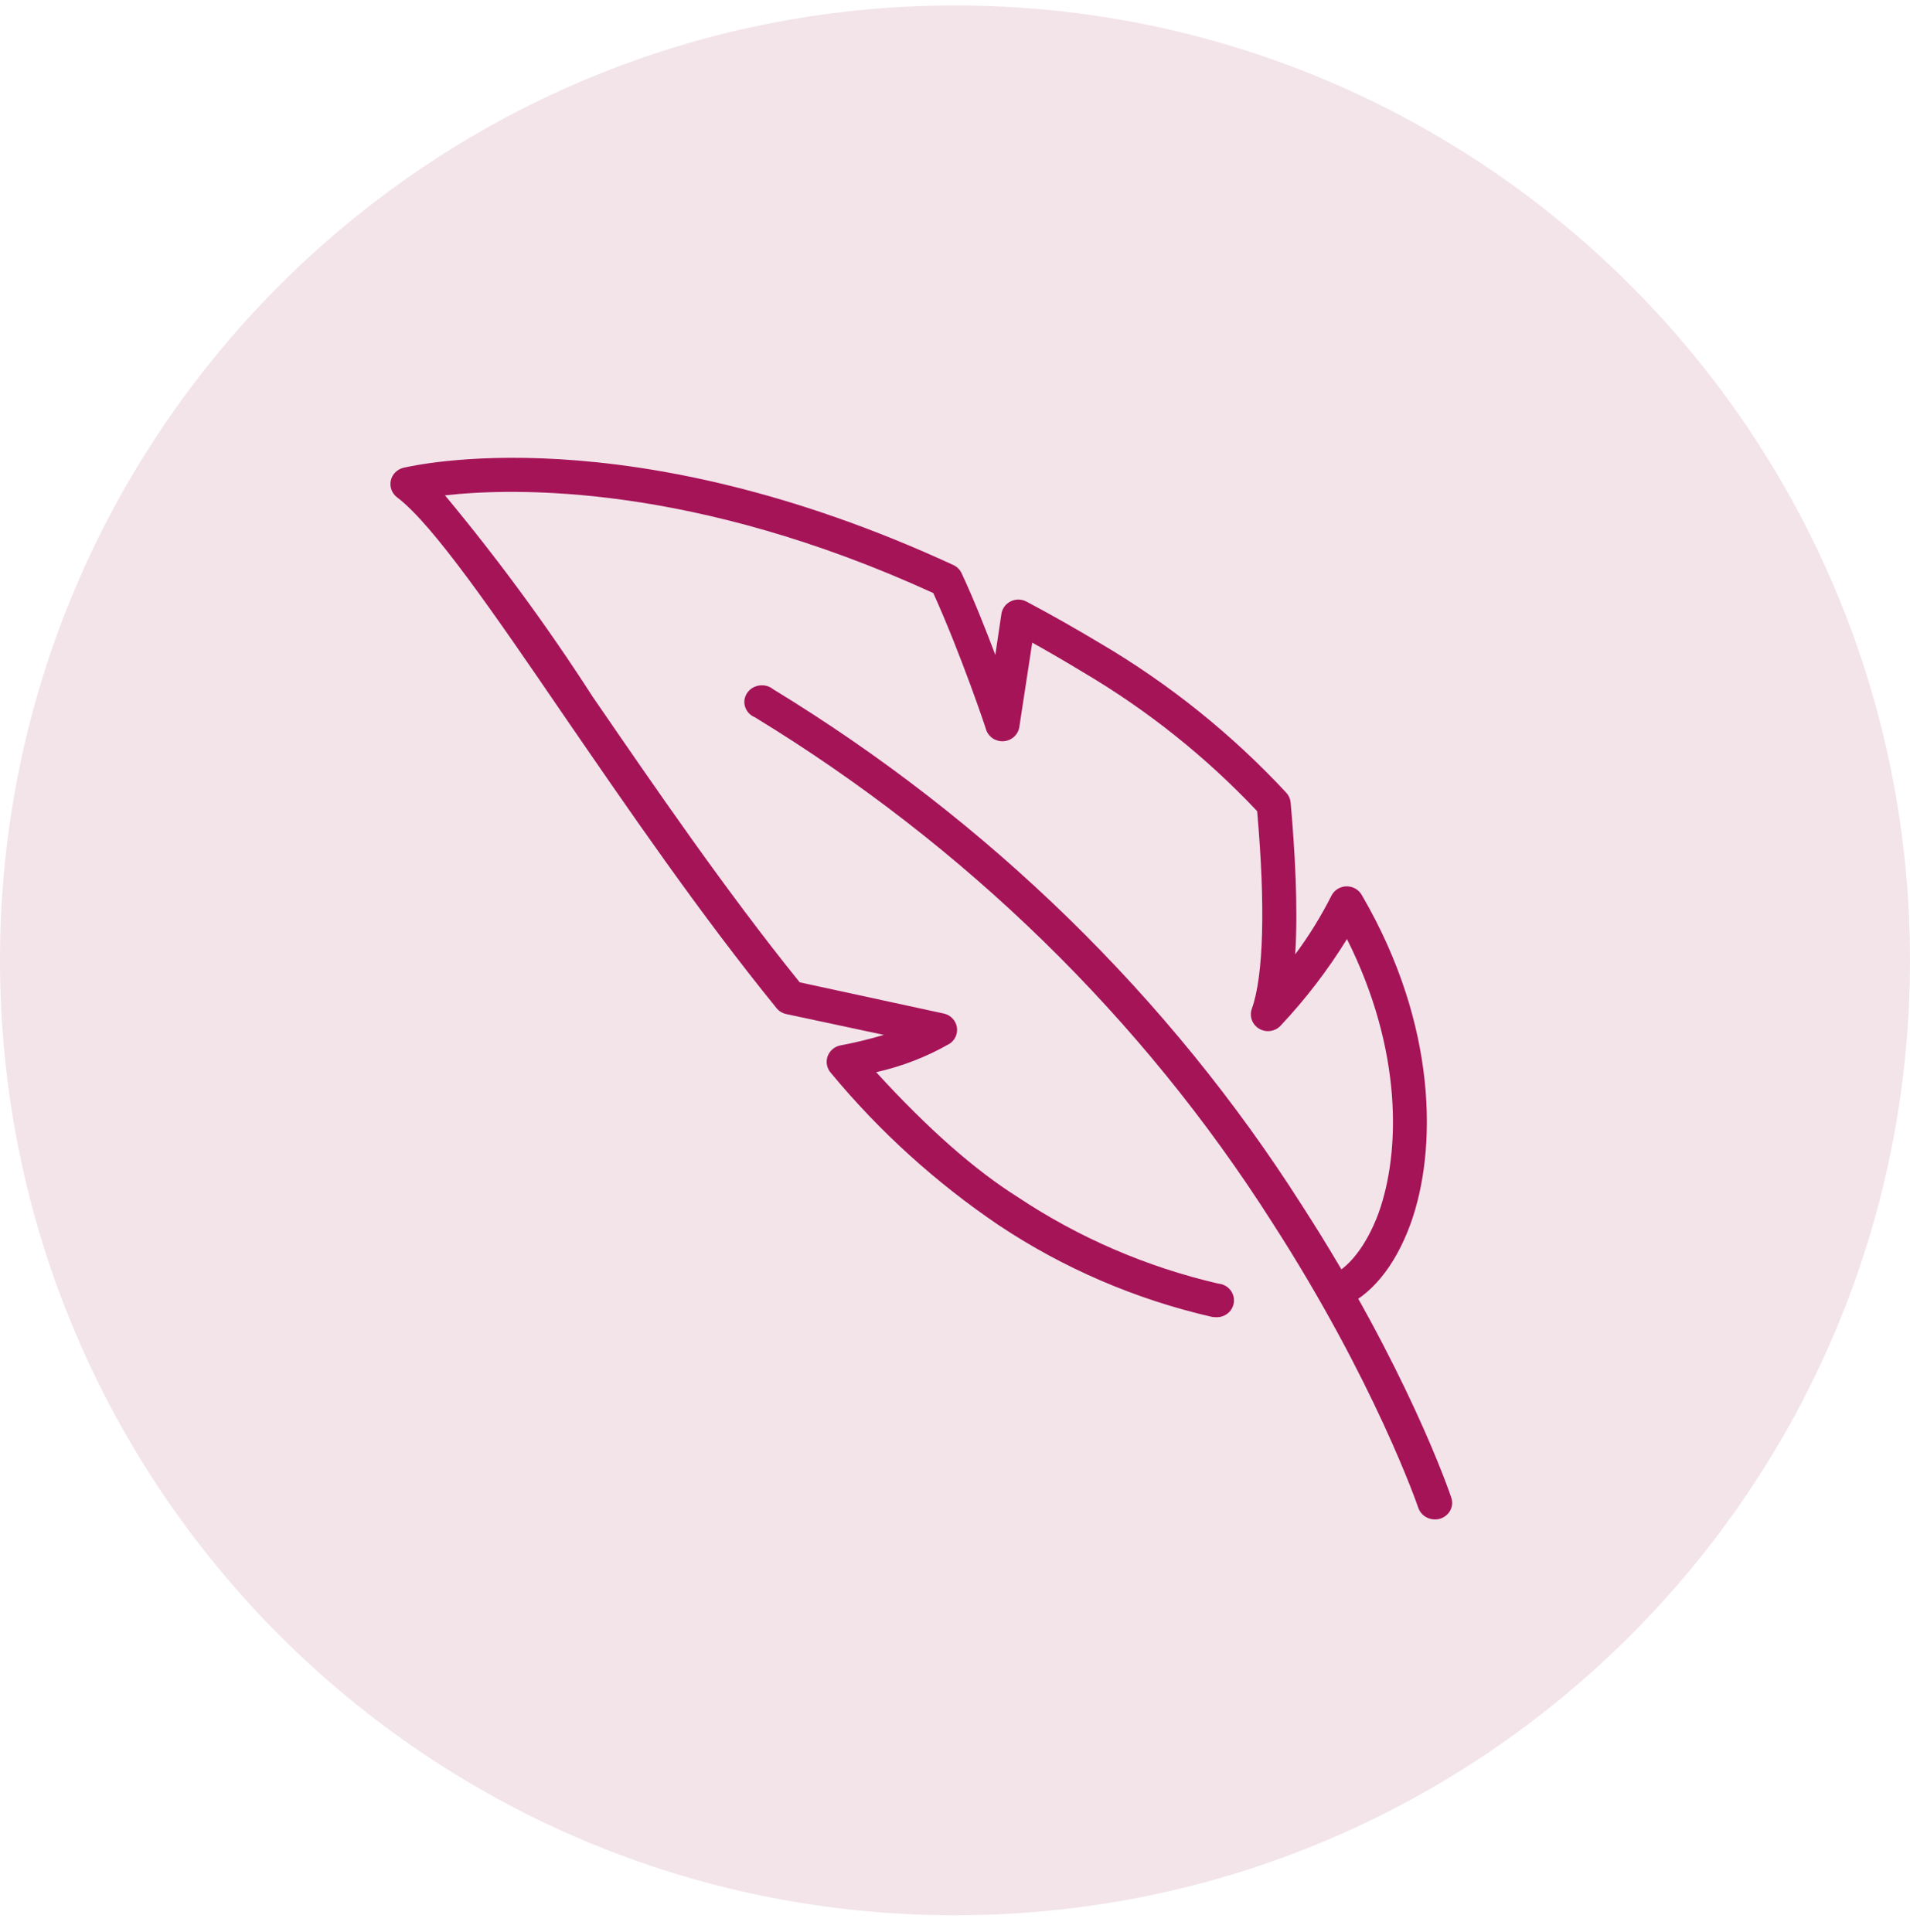 <svg width="85" height="86" viewBox="0 0 85 86" fill="none" xmlns="http://www.w3.org/2000/svg">
<path d="M0 42.742C0 19.27 19.028 0.242 42.5 0.242C65.972 0.242 85 19.27 85 42.742C85 66.214 65.972 85.242 42.5 85.242C19.028 85.242 0 66.214 0 42.742Z" fill="#F3E4EA"/>
<path d="M63.864 67.625C63.699 67.626 63.539 67.577 63.405 67.486C63.271 67.394 63.172 67.264 63.12 67.116C63.103 67.05 61.183 61.481 56.6 54.383C50.838 45.327 42.969 37.644 33.596 31.925C33.406 31.847 33.256 31.7 33.18 31.516C33.103 31.333 33.107 31.128 33.19 30.948C33.272 30.767 33.427 30.624 33.62 30.552C33.813 30.48 34.028 30.483 34.219 30.561C34.288 30.591 34.352 30.629 34.409 30.676C44.003 36.527 52.056 44.39 57.949 53.66C62.619 60.889 64.521 66.442 64.591 66.672C64.65 66.857 64.632 67.058 64.538 67.23C64.444 67.402 64.283 67.532 64.089 67.592C64.016 67.614 63.94 67.625 63.864 67.625Z" fill="#A61458"/>
<path d="M54.066 58.622C54.015 58.622 53.964 58.616 53.914 58.605C50.536 57.828 47.333 56.45 44.463 54.54C41.65 52.639 39.129 50.353 36.977 47.752C36.888 47.653 36.827 47.532 36.802 47.402C36.776 47.272 36.786 47.137 36.831 47.012C36.876 46.887 36.954 46.776 37.057 46.69C37.16 46.605 37.284 46.547 37.417 46.524C38.063 46.402 38.702 46.247 39.331 46.059L34.978 45.13C34.811 45.091 34.661 44.998 34.555 44.865C31.117 40.633 27.916 35.953 25.087 31.837C21.971 27.274 19.278 23.357 17.686 22.146C17.569 22.062 17.479 21.946 17.427 21.814C17.374 21.681 17.361 21.537 17.39 21.397C17.418 21.258 17.487 21.129 17.587 21.027C17.688 20.924 17.816 20.852 17.957 20.818C18.364 20.735 27.916 18.445 42.431 25.149C42.598 25.228 42.731 25.364 42.803 25.531C43.345 26.693 43.87 28.02 44.294 29.149L44.565 27.323C44.594 27.128 44.702 26.951 44.864 26.833C45.026 26.715 45.229 26.664 45.429 26.693C45.517 26.706 45.603 26.734 45.683 26.776C46.783 27.357 47.884 27.987 48.968 28.634C52.045 30.446 54.835 32.688 57.25 35.289C57.358 35.41 57.423 35.561 57.437 35.721C57.623 37.812 57.775 40.367 57.64 42.475C58.251 41.653 58.789 40.781 59.249 39.87C59.31 39.746 59.404 39.641 59.522 39.567C59.64 39.493 59.776 39.451 59.916 39.448C60.056 39.444 60.194 39.479 60.316 39.547C60.437 39.616 60.537 39.716 60.604 39.836C63.991 45.645 63.957 51.204 62.772 54.473C62.077 56.382 60.977 57.709 59.689 58.207C59.503 58.267 59.301 58.253 59.125 58.171C58.948 58.088 58.811 57.942 58.742 57.763C58.672 57.584 58.675 57.385 58.751 57.209C58.826 57.032 58.968 56.89 59.147 56.813C59.994 56.481 60.807 55.452 61.349 53.992C62.331 51.254 62.416 46.723 59.943 41.794C59.091 43.178 58.098 44.473 56.979 45.661C56.859 45.785 56.699 45.864 56.526 45.886C56.353 45.908 56.178 45.871 56.03 45.782C55.881 45.693 55.768 45.556 55.71 45.395C55.652 45.234 55.651 45.059 55.709 44.898C56.234 43.437 56.319 40.318 55.946 36.102C53.673 33.689 51.061 31.605 48.189 29.912C47.447 29.462 46.696 29.024 45.937 28.601L45.361 32.368C45.333 32.532 45.25 32.683 45.124 32.795C44.999 32.908 44.84 32.976 44.67 32.989C44.501 33.003 44.332 32.96 44.19 32.869C44.048 32.777 43.942 32.642 43.887 32.485C43.887 32.451 42.752 29.083 41.533 26.394C30.863 21.515 22.903 21.698 19.803 22.046C22.177 24.901 24.371 27.893 26.375 31.008C29.135 35.024 32.269 39.604 35.588 43.719L42.024 45.114C42.164 45.149 42.291 45.223 42.389 45.327C42.488 45.43 42.554 45.559 42.581 45.698C42.607 45.838 42.593 45.981 42.54 46.113C42.486 46.244 42.395 46.358 42.278 46.441C41.257 47.03 40.148 47.461 38.992 47.719C41.313 50.258 43.396 52.084 45.293 53.278C48.004 55.084 51.029 56.389 54.219 57.129C54.421 57.146 54.608 57.242 54.738 57.394C54.868 57.547 54.931 57.744 54.913 57.942C54.895 58.14 54.798 58.323 54.642 58.45C54.486 58.578 54.285 58.64 54.083 58.622H54.066Z" fill="#A61458"/>
</svg>
